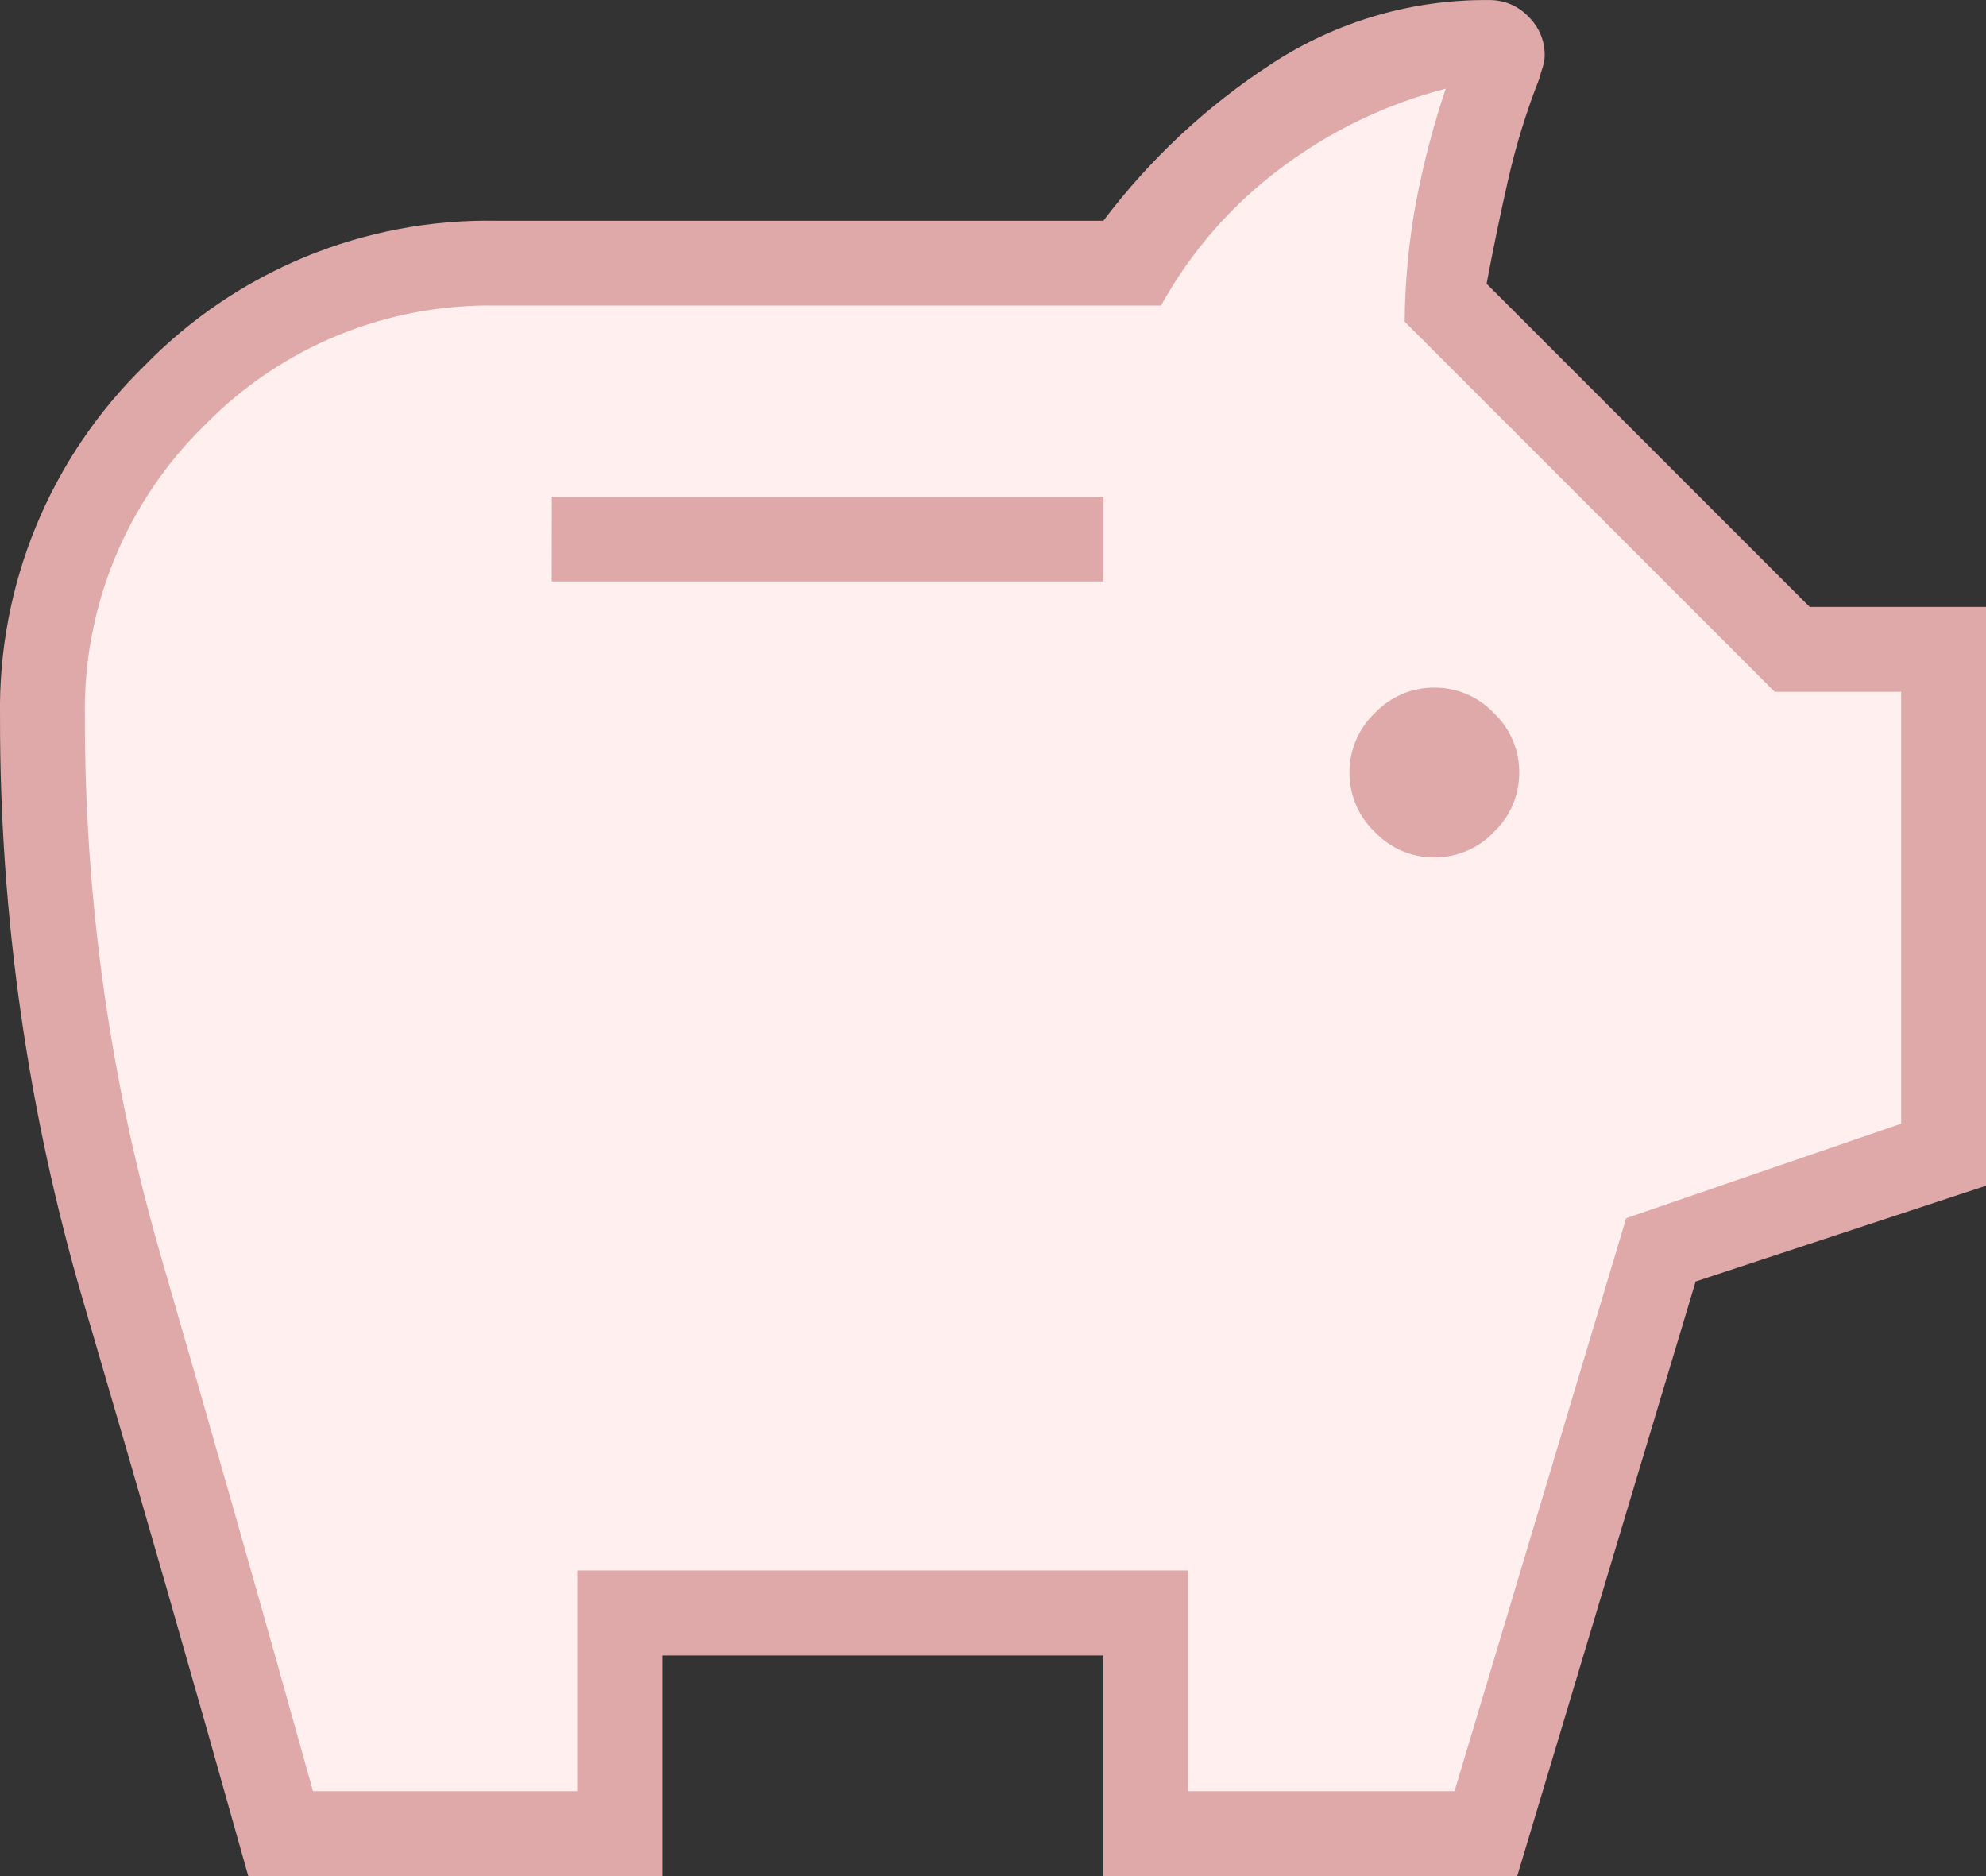 <?xml version="1.0" encoding="utf-8"?>
<!-- Generator: Adobe Illustrator 27.7.0, SVG Export Plug-In . SVG Version: 6.00 Build 0)  -->
<svg version="1.1" id="レイヤー_1" xmlns="http://www.w3.org/2000/svg" xmlns:xlink="http://www.w3.org/1999/xlink" x="0px"
	 y="0px" viewBox="0 0 69.105 65.267" enable-background="new 0 0 69.105 65.267" xml:space="preserve">
<rect x="0" y="0" width="69.105" height="65.267" fill="#333333" stroke="none"/>
<g transform="translate(19363.053 9540.5)">
	<path fill="#FFEFEF" d="M-19360.527-9501.707l7.445,24.855h11.365v-7.691h18.9v7.691h11.186l6.77-20.607l9.4-3.043v-17.943h-4.752
		l-12.666-11.584l1.607-10.119l-12.283,8.549h-22.545c0,0-15.088,2.6-15.406,13.154
		C-19361.775-9512.848-19361.447-9507.236-19360.527-9501.707z"/>
	<path fill="#E0A9A9" d="M-19313.143-9510.672c0.783,0.004,1.531-0.314,2.07-0.882c0.568-0.539,0.887-1.289,0.883-2.071
		c0.004-0.782-0.314-1.532-0.883-2.071c-0.539-0.567-1.287-0.886-2.07-0.882c-0.783-0.004-1.531,0.314-2.07,0.882
		c-0.568,0.539-0.887,1.289-0.883,2.071c-0.004,0.782,0.314,1.532,0.883,2.071
		C-19314.674-9510.986-19313.926-9510.668-19313.143-9510.672z M-19343.857-9520.271h19.201v-2.953h-19.197L-19343.857-9520.271z
		 M-19354.414-9475.235c-1.881-6.704-3.791-13.354-5.73-19.952c-1.939-6.611-2.92-13.468-2.908-20.357
		c-0.084-4.601,1.738-9.031,5.035-12.241c3.211-3.296,7.641-5.118,12.24-5.035h21.117c1.625-2.154,3.615-4.009,5.881-5.478
		c2.246-1.463,4.875-2.229,7.557-2.2c0.508-0.003,0.996,0.204,1.348,0.572c0.367,0.351,0.574,0.838,0.57,1.347
		c0,0.141-0.023,0.28-0.068,0.413c-0.047,0.138-0.086,0.269-0.115,0.391c-0.451,1.146-0.816,2.324-1.088,3.525
		c-0.273,1.203-0.523,2.41-0.75,3.621l11.244,11.244h6.135v20.134l-10.105,3.331l-6.209,20.687h-14.4v-7.678h-15.355v7.678
		L-19354.414-9475.235z M-19352.162-9478.188h9.191v-7.679h21.264v7.679h9.266l5.973-19.935l9.568-3.286v-15.024h-4.4
		l-12.875-12.876c0.008-1.401,0.143-2.799,0.398-4.176c0.254-1.332,0.598-2.646,1.031-3.931c-2.072,0.534-4.02,1.472-5.73,2.758
		c-1.717,1.28-3.143,2.913-4.178,4.788h-23.123c-3.814-0.073-7.492,1.434-10.158,4.165c-2.73,2.666-4.238,6.342-4.164,10.158
		c-0.008,6.379,0.893,12.726,2.674,18.851C-19355.645-9490.559-19353.889-9484.389-19352.162-9478.188L-19352.162-9478.188z"/>
</g>
</svg>
